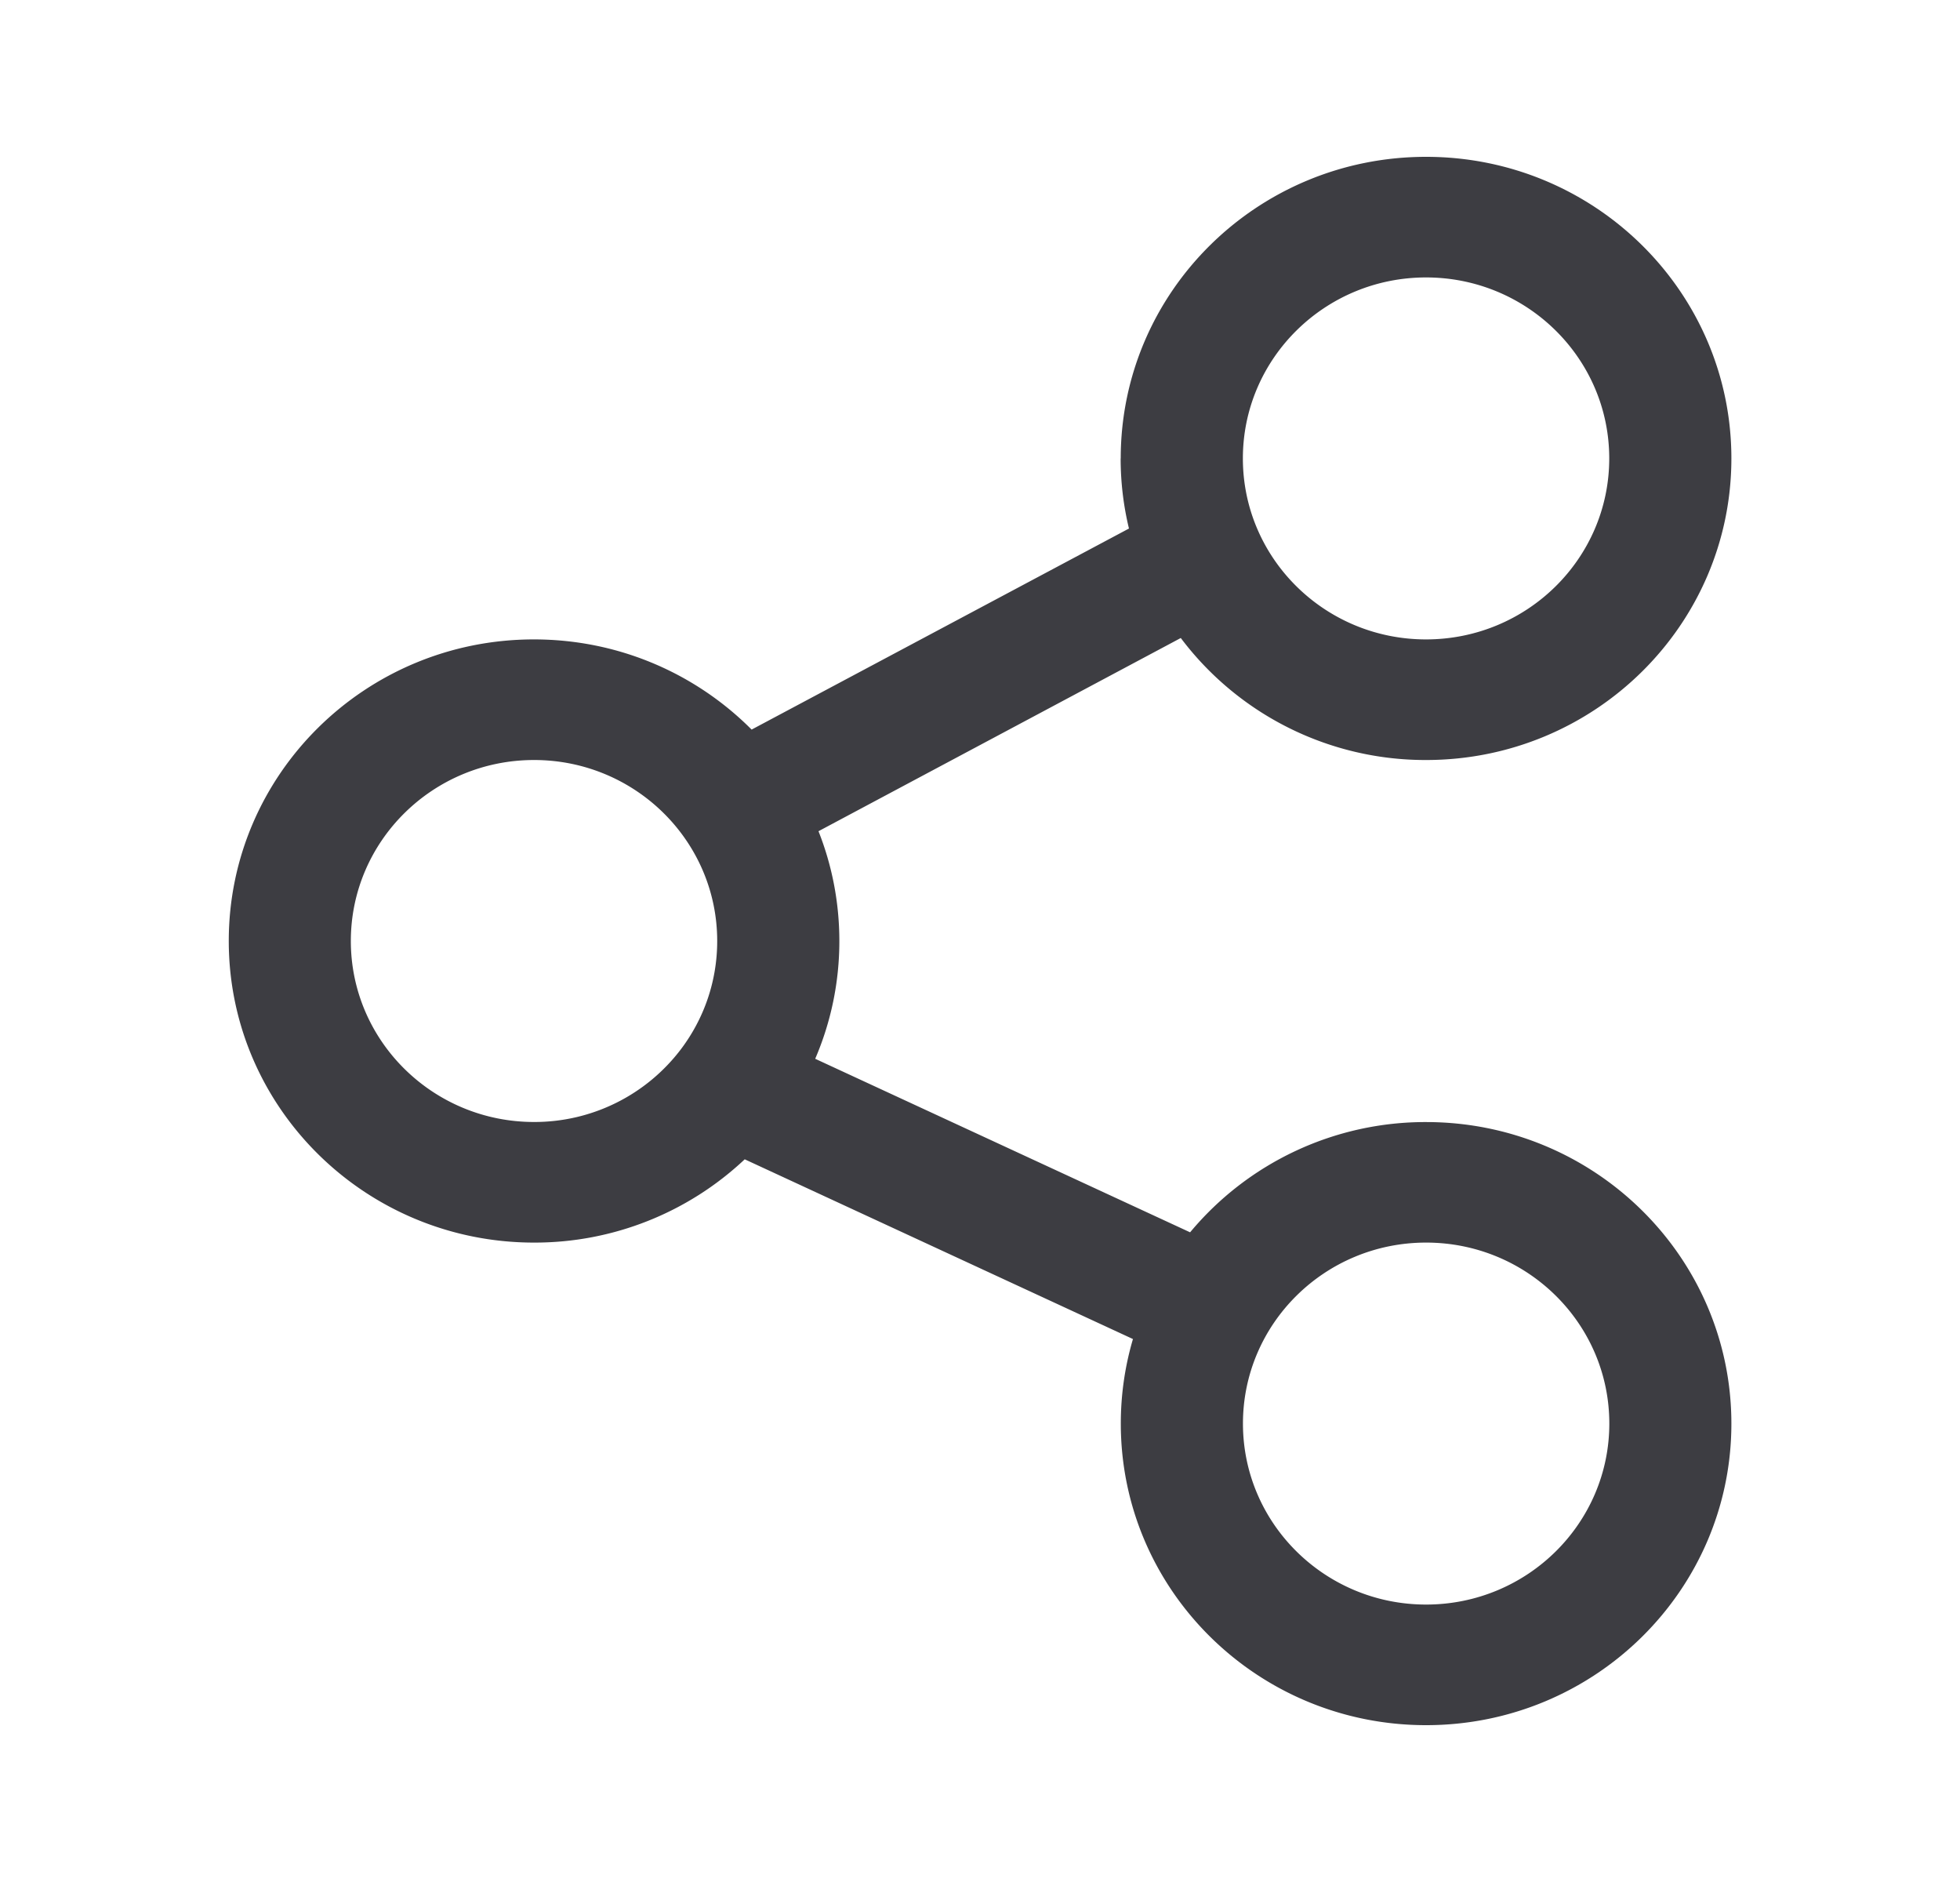 <svg fill="none" xmlns="http://www.w3.org/2000/svg" viewBox="0 0 25 24"><path fill-rule="evenodd" clip-rule="evenodd" d="M18.19 3.538c-1.291 0-2.337 1.034-2.337 2.308 0 1.275 1.046 2.308 2.336 2.308 1.29 0 2.337-1.033 2.337-2.308 0-1.274-1.046-2.308-2.337-2.308Zm-3.895 2.308C14.295 3.722 16.038 2 18.19 2c2.15 0 3.894 1.722 3.894 3.846S20.34 9.692 18.19 9.692a3.904 3.904 0 0 1-3.129-1.556L10.44 10.6c.172.434.266.907.266 1.401 0 .533-.11 1.04-.308 1.501l4.782 2.213a3.905 3.905 0 0 1 3.01-1.406c2.15 0 3.894 1.722 3.894 3.846S20.34 22 18.19 22c-2.15 0-3.894-1.722-3.894-3.846 0-.374.054-.736.155-1.078l-4.952-2.292a3.907 3.907 0 0 1-2.687 1.062c-2.15 0-3.894-1.722-3.894-3.846S4.66 8.154 6.81 8.154c1.087 0 2.07.44 2.777 1.15L14.4 6.74a3.81 3.81 0 0 1-.106-.894ZM8.69 13.374a2.343 2.343 0 0 1-1.878.934c-1.29 0-2.337-1.034-2.337-2.308 0-1.274 1.047-2.308 2.337-2.308 1.29 0 2.336 1.034 2.336 2.308 0 .515-.17.99-.458 1.374Zm9.5 2.472c-1.29 0-2.336 1.033-2.336 2.308 0 1.274 1.046 2.308 2.336 2.308 1.29 0 2.337-1.034 2.337-2.308 0-1.275-1.046-2.308-2.337-2.308Z" fill="#3D3D42"/></svg>